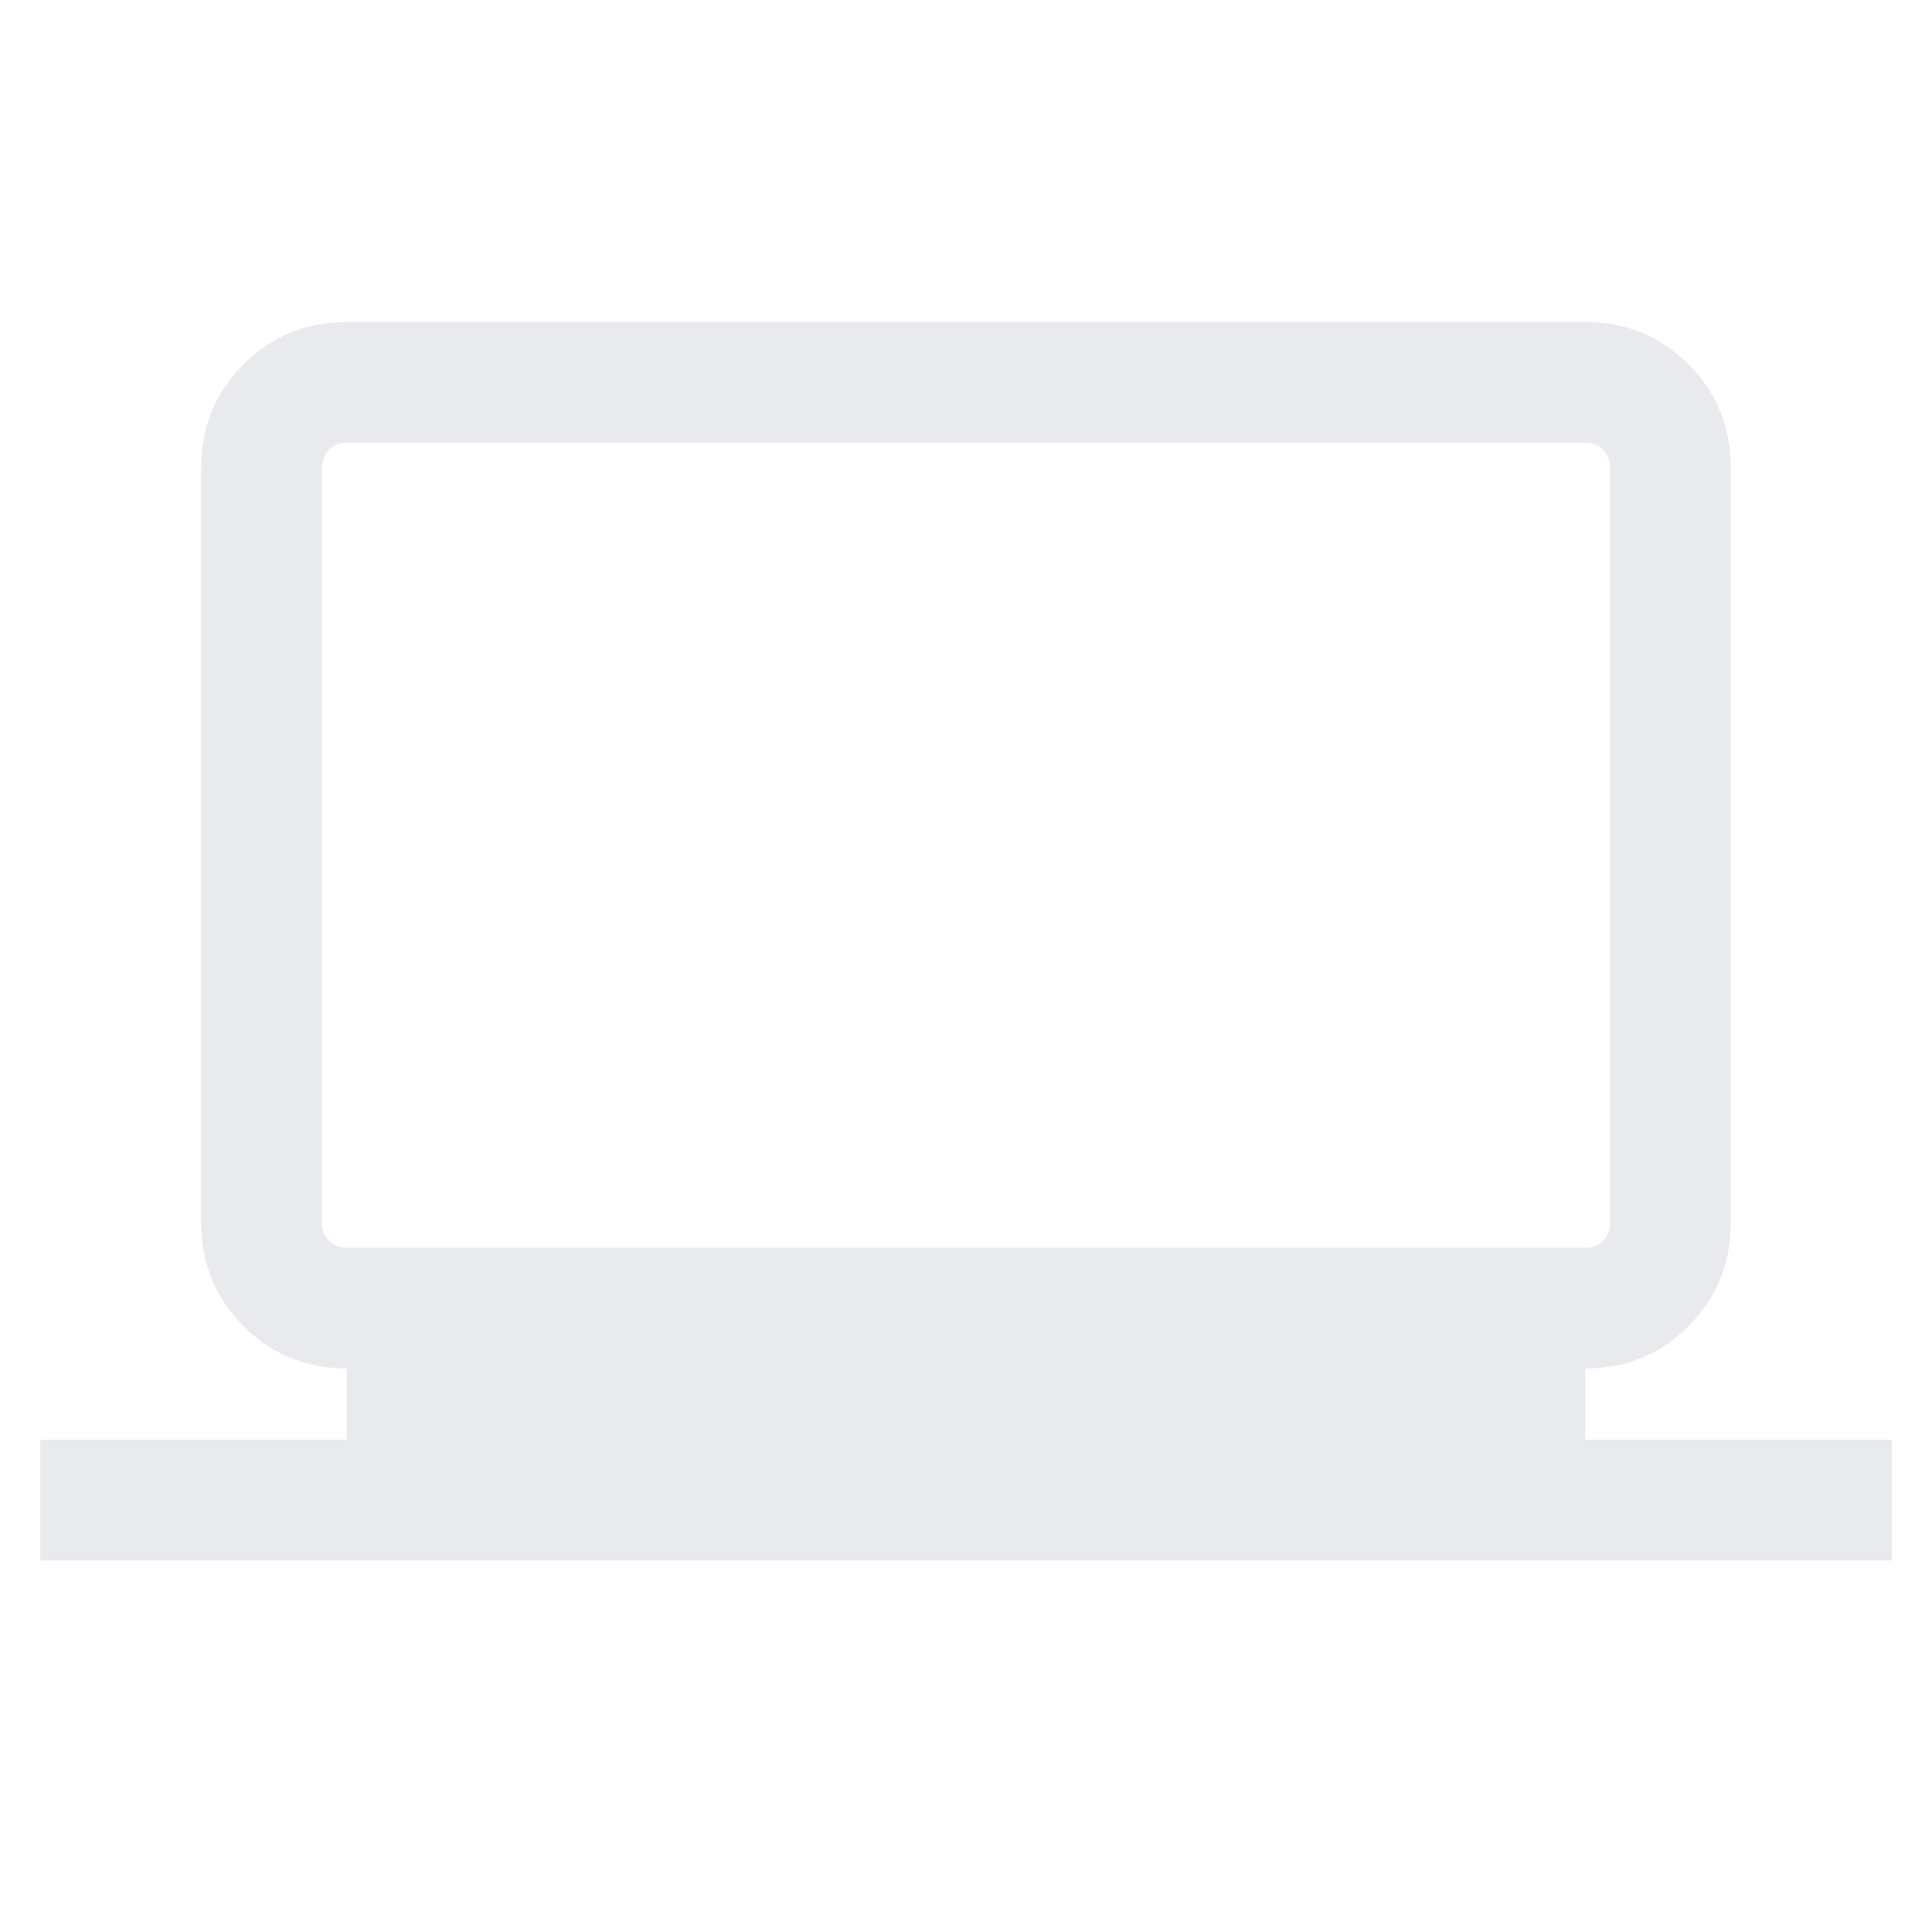 <svg xmlns="http://www.w3.org/2000/svg" height="24px" viewBox="0 -960 960 960" width="24px" fill="#e8eaed"><path d="M20-184.62v-60h152.31V-280Q142-280 121-301q-21-21-21-51.31v-375.38Q100-758 121-779q21-21 51.31-21h615.38Q818-800 839-779q21 21 21 51.31v375.38Q860-322 839-301q-21 21-51.31 21v35.38H940v60H20ZM172.31-340h615.38q5.39 0 8.85-3.46t3.46-8.85v-375.38q0-5.38-3.46-8.85-3.46-3.46-8.85-3.46H172.31q-5.39 0-8.85 3.46-3.46 3.47-3.46 8.85v375.38q0 5.39 3.46 8.85t8.85 3.46ZM160-340v-400 400Z"/></svg>